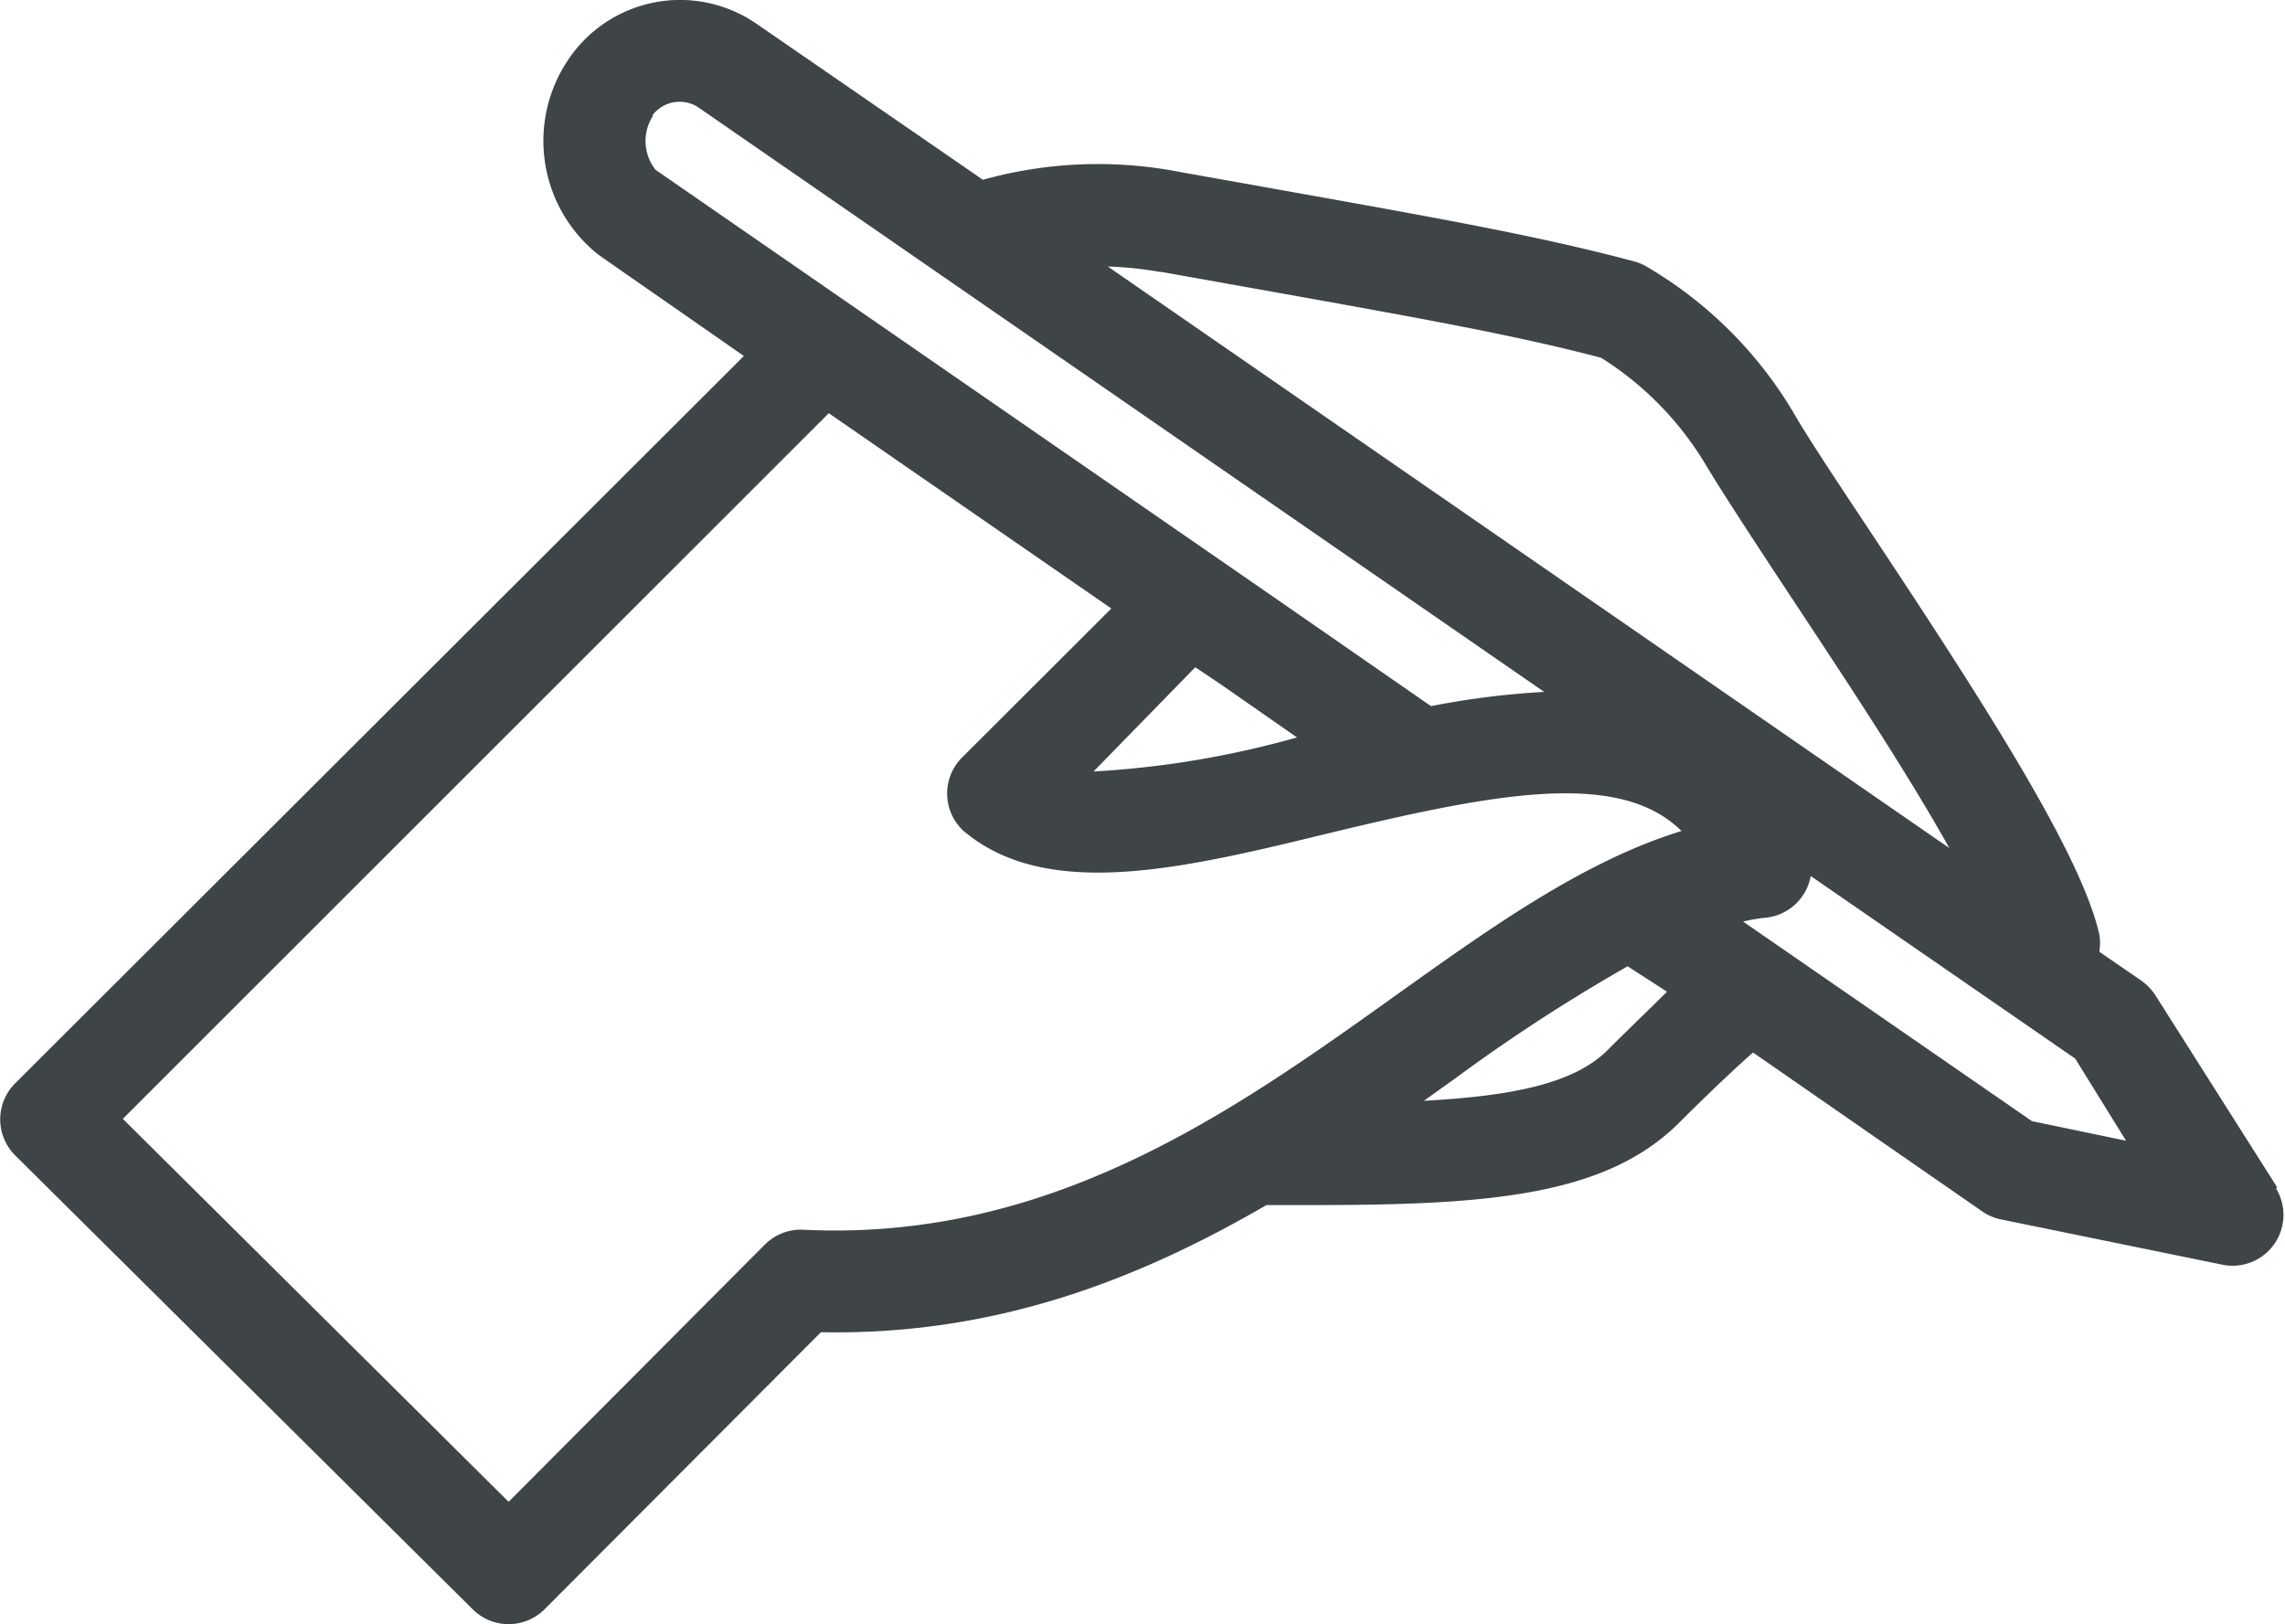 <svg xmlns="http://www.w3.org/2000/svg" viewBox="0 0 89.85 63.88"><defs><style>.cls-1{fill:#3f4447;}</style></defs><g id="katman_2" data-name="katman 2"><g id="Layer_1" data-name="Layer 1"><path class="cls-1" d="M89.54,46.69l-4.78-7.54a2.17,2.17,0,0,0-.55-.58l-1.66-1.14a2.23,2.23,0,0,0,0-.68c-.72-3.18-4.55-9.13-9.11-16-1.26-1.9-2.35-3.54-2.88-4.46a16.27,16.27,0,0,0-5.89-5.85,2.05,2.05,0,0,0-.41-.16c-3.75-1-7.64-1.69-14.07-2.84l-3.81-.68a16.84,16.84,0,0,0-7.73.31L29.74.93a5.29,5.29,0,0,0-7.35,1.35A5.71,5.71,0,0,0,23.51,10c.23.17,2.4,1.67,5.74,4L.59,42.61a2,2,0,0,0,0,2.82h0l18,17.86a2,2,0,0,0,2.82,0L32.28,52.39c6.91.14,12.56-2.12,17.52-5h1.93c6.92,0,11.46-.39,14.32-3.26,1.29-1.29,2.25-2.18,2.88-2.74l9,6.24a2,2,0,0,0,.73.32l8.75,1.79a2,2,0,0,0,2.09-3Zm-43.89-36,3.81.68c6.19,1.11,10,1.78,13.5,2.7a12.6,12.6,0,0,1,4.12,4.22c.6,1,1.66,2.63,3,4.66C72,25.87,74.78,30,76.65,33.35L43.56,10.48A14.67,14.67,0,0,1,45.65,10.7Zm-20-6.15a1.34,1.34,0,0,1,1.79-.33l33.28,23a31.84,31.84,0,0,0-4.45.56l-6-4.16L25.78,6.68A1.82,1.82,0,0,1,25.68,4.55ZM48,26.91,51,29a37,37,0,0,1-8,1.34L47,26.24ZM31.58,48.36a2,2,0,0,0-1.51.59L20,59.06,4.83,44,32.59,16.25,43.7,23.93l-5.87,5.86a2,2,0,0,0,0,2.83,1.07,1.07,0,0,0,.16.14c3.29,2.67,8.63,1.38,14.29,0,6.59-1.59,11.4-2.49,13.84-.08-3.81,1.17-7.44,3.75-11.23,6.46C48.52,43.69,41.31,48.84,31.58,48.36Zm31.64-7.07c-1.31,1.31-3.71,1.81-7.23,2l1.23-.88A69.27,69.27,0,0,1,64,38L65.55,39C64.94,39.61,64.17,40.34,63.22,41.29Zm16.68,2.8L68.54,36.24a6.61,6.61,0,0,1,.89-.15,2,2,0,0,0,1.77-1.64l10.4,7.18,2,3.23Z"/></g></g></svg>